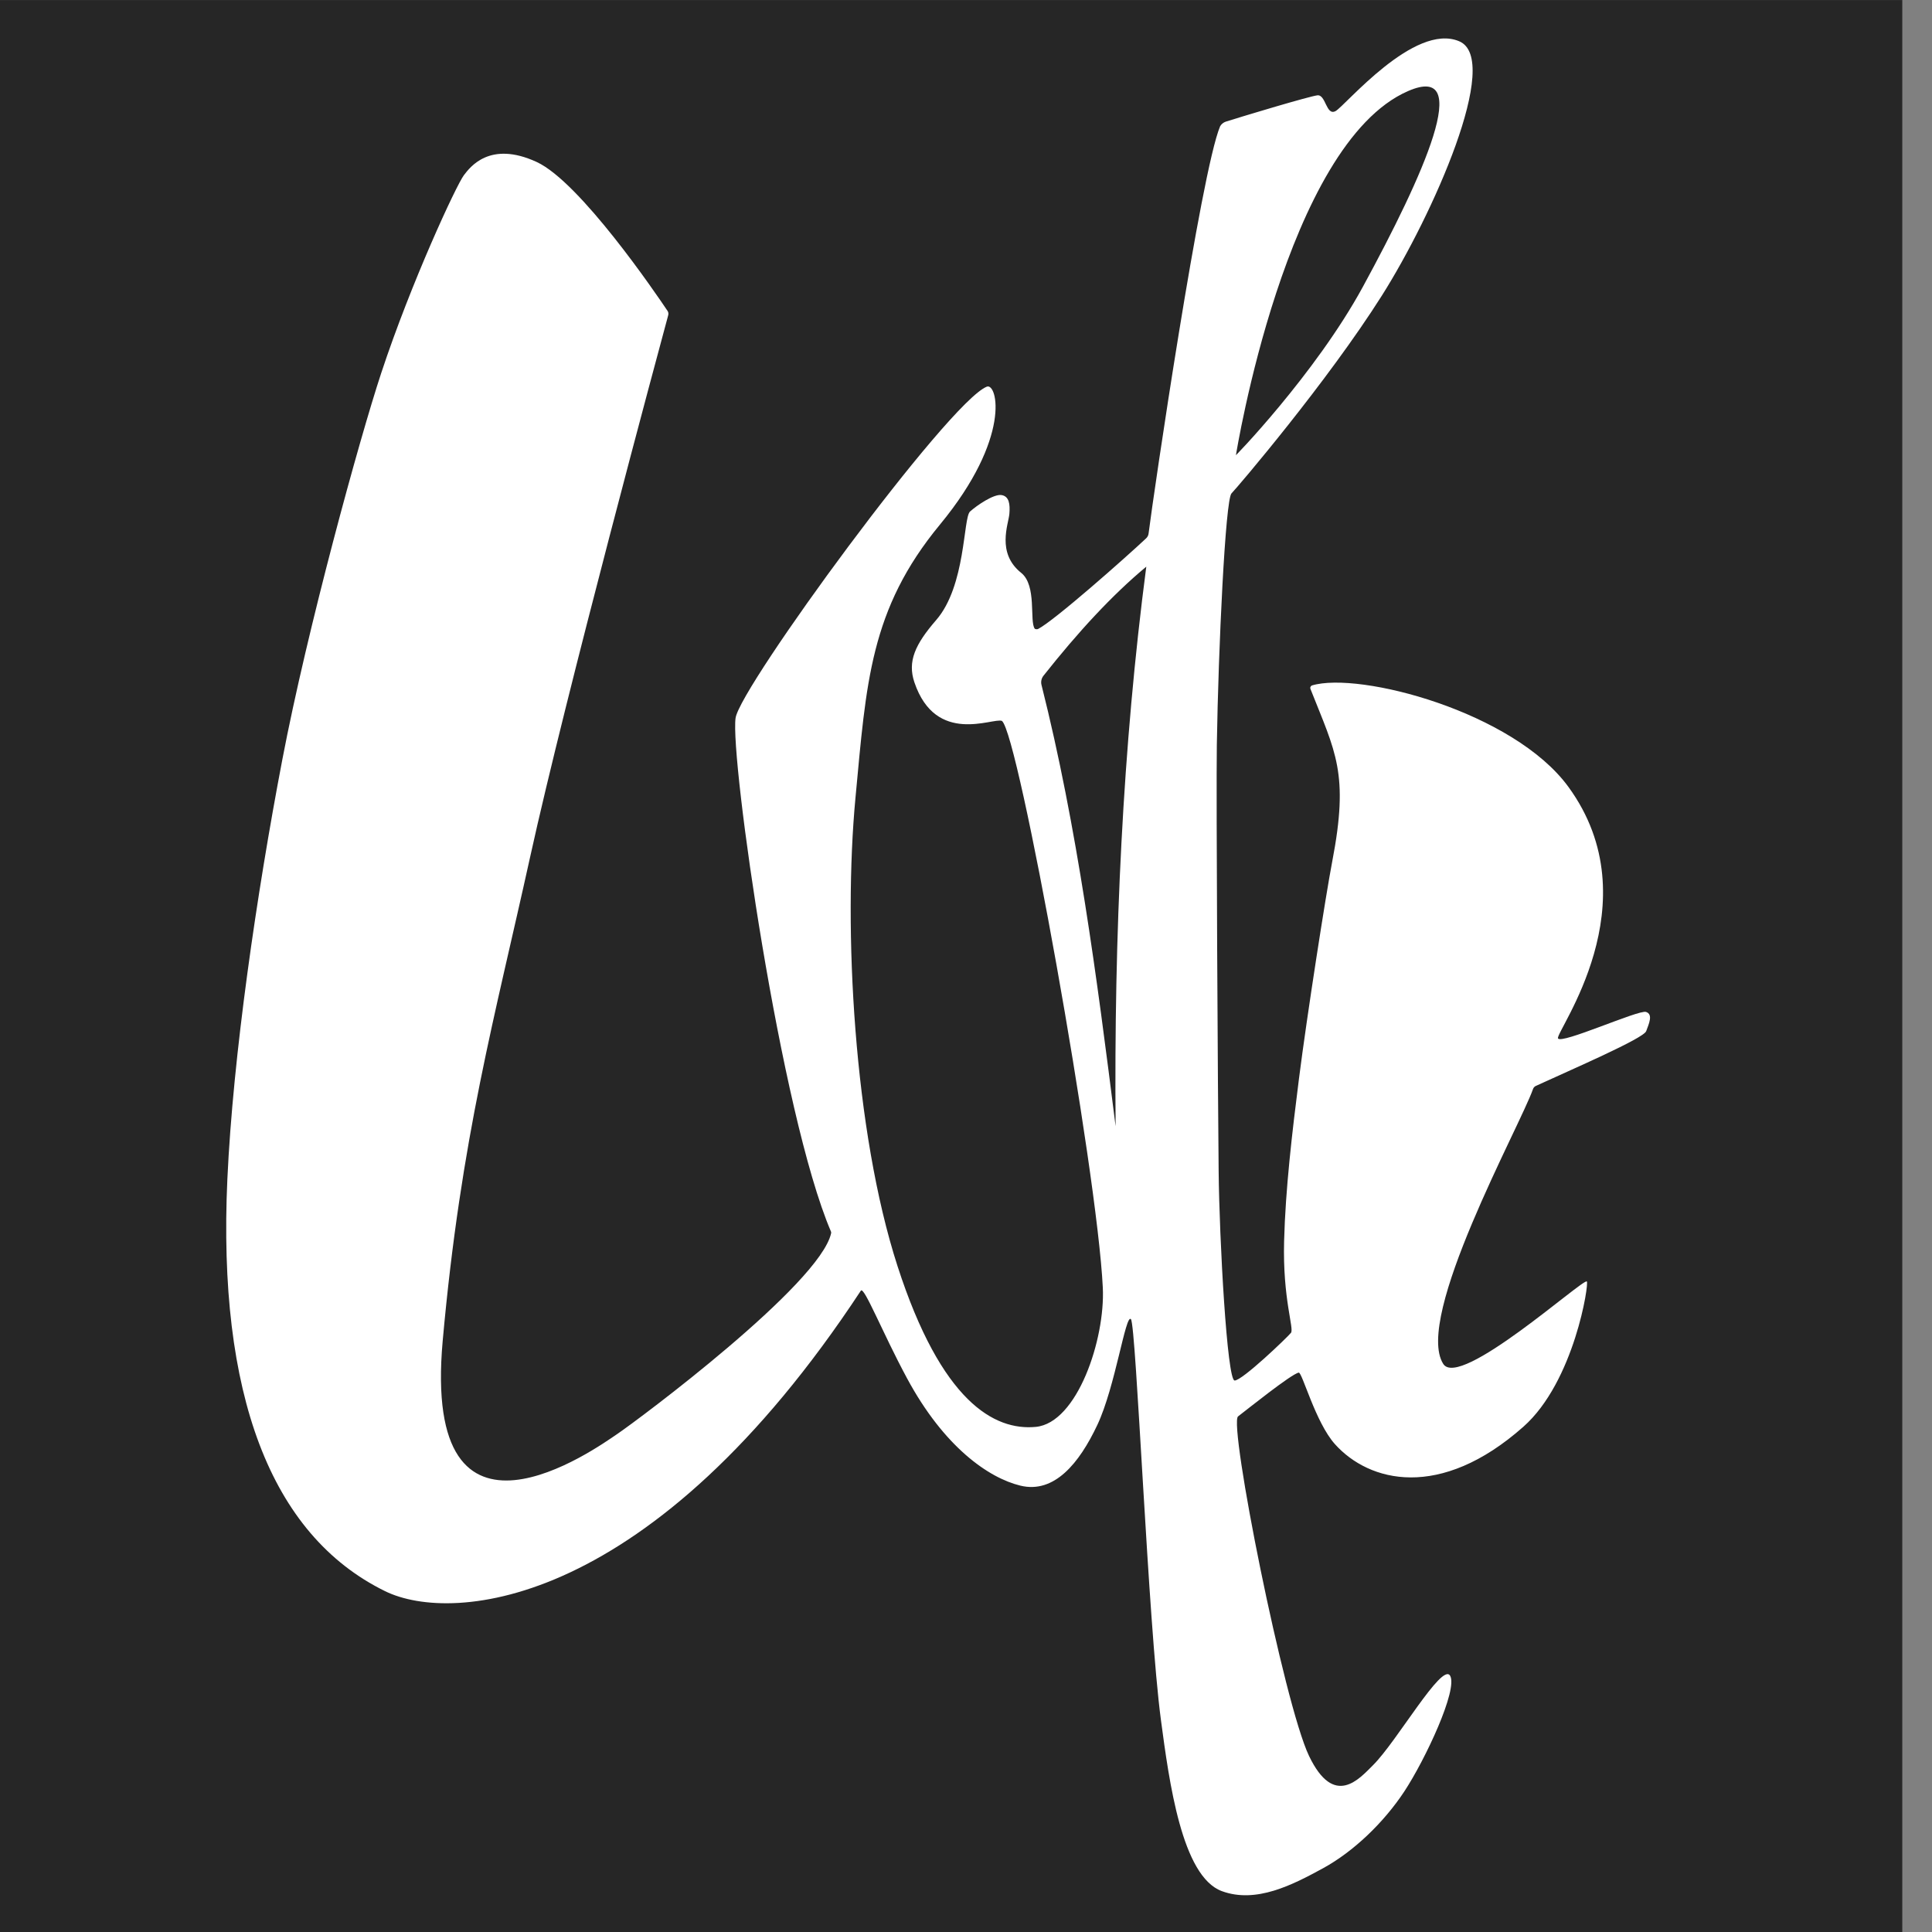 <svg xmlns="http://www.w3.org/2000/svg" xmlns:xlink="http://www.w3.org/1999/xlink" clip-rule="evenodd" fill-rule="evenodd" height="500" stroke-linejoin="round" stroke-miterlimit="2" width="500"><rect width="100%" height="100%" fill="#808080" stroke="none"/><clipPath id="a"><path clip-rule="evenodd" d="m16259 9h1435v1242h-1435z"></path></clipPath><g transform="matrix(.348 0 0 .403 -5665.2 -3.62)"><path d="m16259 9h1435v1242h-1435z" fill="none"></path><g clip-path="url(#a)"><path d="m16134 954h419v393h-419z" fill="#262626" transform="matrix(3.425 0 0 3.16 -38997.1 -3005.93)"></path><path d="m817.61 273.748c.321.481.418 1.076.267 1.634-3.22 11.887-38.312 141.638-51.794 202.79-13.206 59.898-25.918 104.753-32.786 181.063-7.862 87.339 57.87 39.961 65.416 34.876 7.93-5.344 76.133-56.077 80.264-75.205.038-.196.015-.399-.064-.583-18.882-43.962-37.883-177.476-35.775-192.196 1.668-11.652 79.848-118.355 94.224-123.997 3.89-1.526 9.45 18.941-17.581 51.615-26.303 31.793-27.615 59.282-31.677 102.196-4.622 48.841-.657 124.643 15.777 175.341 16.435 50.698 36.267 61.607 51.839 60.135s26.065-32.83 25.14-52.087c-2.117-44.034-31.588-207.419-37.841-212.118-3.322-1.329-24.755 9.327-32.816-14.428-2.659-7.839.294-14.255 8.165-23.308 11.181-12.859 10.08-38.274 12.699-40.619 2.618-2.346 8.902-6.604 11.782-6.163 2.881.442 3.268 3.392 2.973 7-.315 3.862-4.939 14.658 4.414 22.1 5.976 4.755 3.033 18.105 5.107 20.932.372.205.815.242 1.216.1 6.196-3.169 33.023-26.888 40.562-33.953.531-.504.859-1.185.922-1.914 1.761-14.192 19.627-135.302 26.817-152.29.48-.806 1.22-1.414 2.11-1.713 7-2.229 31.43-9.518 34.36-9.854 3.2-.367 3.26 7.809 6.82 5.896s29.53-33.288 46.39-26.116c16.06 6.829-9.99 65.108-28.99 95.109-20.57 32.472-54.12 71.714-56.43 74.078s-4.93 58.088-5.5 94.074c-.29 18.212.4 132.988.68 159.579.26 25.759 3.17 78.225 5.98 78.335 2.8.11 19.88-16.248 21.14-17.84 1.26-1.591-3.15-12.645-2.57-34.377.51-19.434 3.01-40.55 5.57-60.709 3.01-23.664 10.12-69.098 12.47-81.273 6.41-33.155 1.22-40.884-8.16-64.615-.1-.252-.1-.535.02-.782.11-.248.31-.439.57-.53 17.75-5.286 75.6 9.837 96.16 37.983 31.8 43.552-4.99 91.705-3.91 94.096 1.07 2.39 30.25-10.783 33-9.89 2.75.894 1.1 4.406.07 7.198-1 2.738-27.95 14.328-41.39 20.497-.51.236-.9.676-1.07 1.212-5.04 14.198-44.68 85.497-33.65 102.812 6.13 9.625 52.17-31.816 53.84-30.864.94.536-4.66 37.482-23.79 54.384-31.23 27.602-57.84 20.786-70.67 6.508-7.32-8.151-12.28-26.964-13.57-26.767-2.68.41-19.74 14.1-22.76 16.389-3.65 2.763 17.23 107.538 26.63 127.086 9.41 19.549 18.8 8.579 24 3.421 8.92-8.83 25.87-38.566 28.89-33.472s-9.27 31.367-17.21 43.379c-7.7 11.634-19.06 22.486-30.46 28.692-11.39 6.199-25.08 13.28-37.94 8.546-15.03-5.529-19.76-41.085-22.83-64.014-4.797-35.803-9.287-147.763-11.255-150.025-1.967-2.261-5.848 25.271-12.581 39.542-6.797 14.406-16.176 25.845-28.894 22.749-11.899-2.897-28.588-14.417-42.488-40.164-9.35-17.317-16.124-34.611-17.331-32.78-78.208 118.595-152.845 124.967-178.438 112.43-43.069-21.097-62.804-73.963-59.125-154.184 2.116-46.127 10.992-106.71 20.607-156.984 9.351-48.892 28.98-120.164 37.085-144.658 11.289-34.117 28.244-70.455 31.014-74.067 2.318-3.024 9.718-13.034 27.306-4.938 16.288 7.498 44.908 49.527 49.05 55.7zm179.558 95.741c-12.71 10.526-25.576 24.433-38.558 40.818-.773.976-1.047 2.257-.74 3.465 13.395 53.016 20.739 109.235 27.789 165.134-.618-71.395 2.638-142.015 11.509-209.417zm33.622-41.761c-1.84 2.106 29.73-30.143 47.65-63.061 22.76-41.775 41.84-84.026 16.84-73.132-45.78 19.949-64.49 136.193-64.49 136.193z" fill="#fff" transform="matrix(1.983 0 0 1.716 15154.4 -261.169)"></path></g></g></svg>